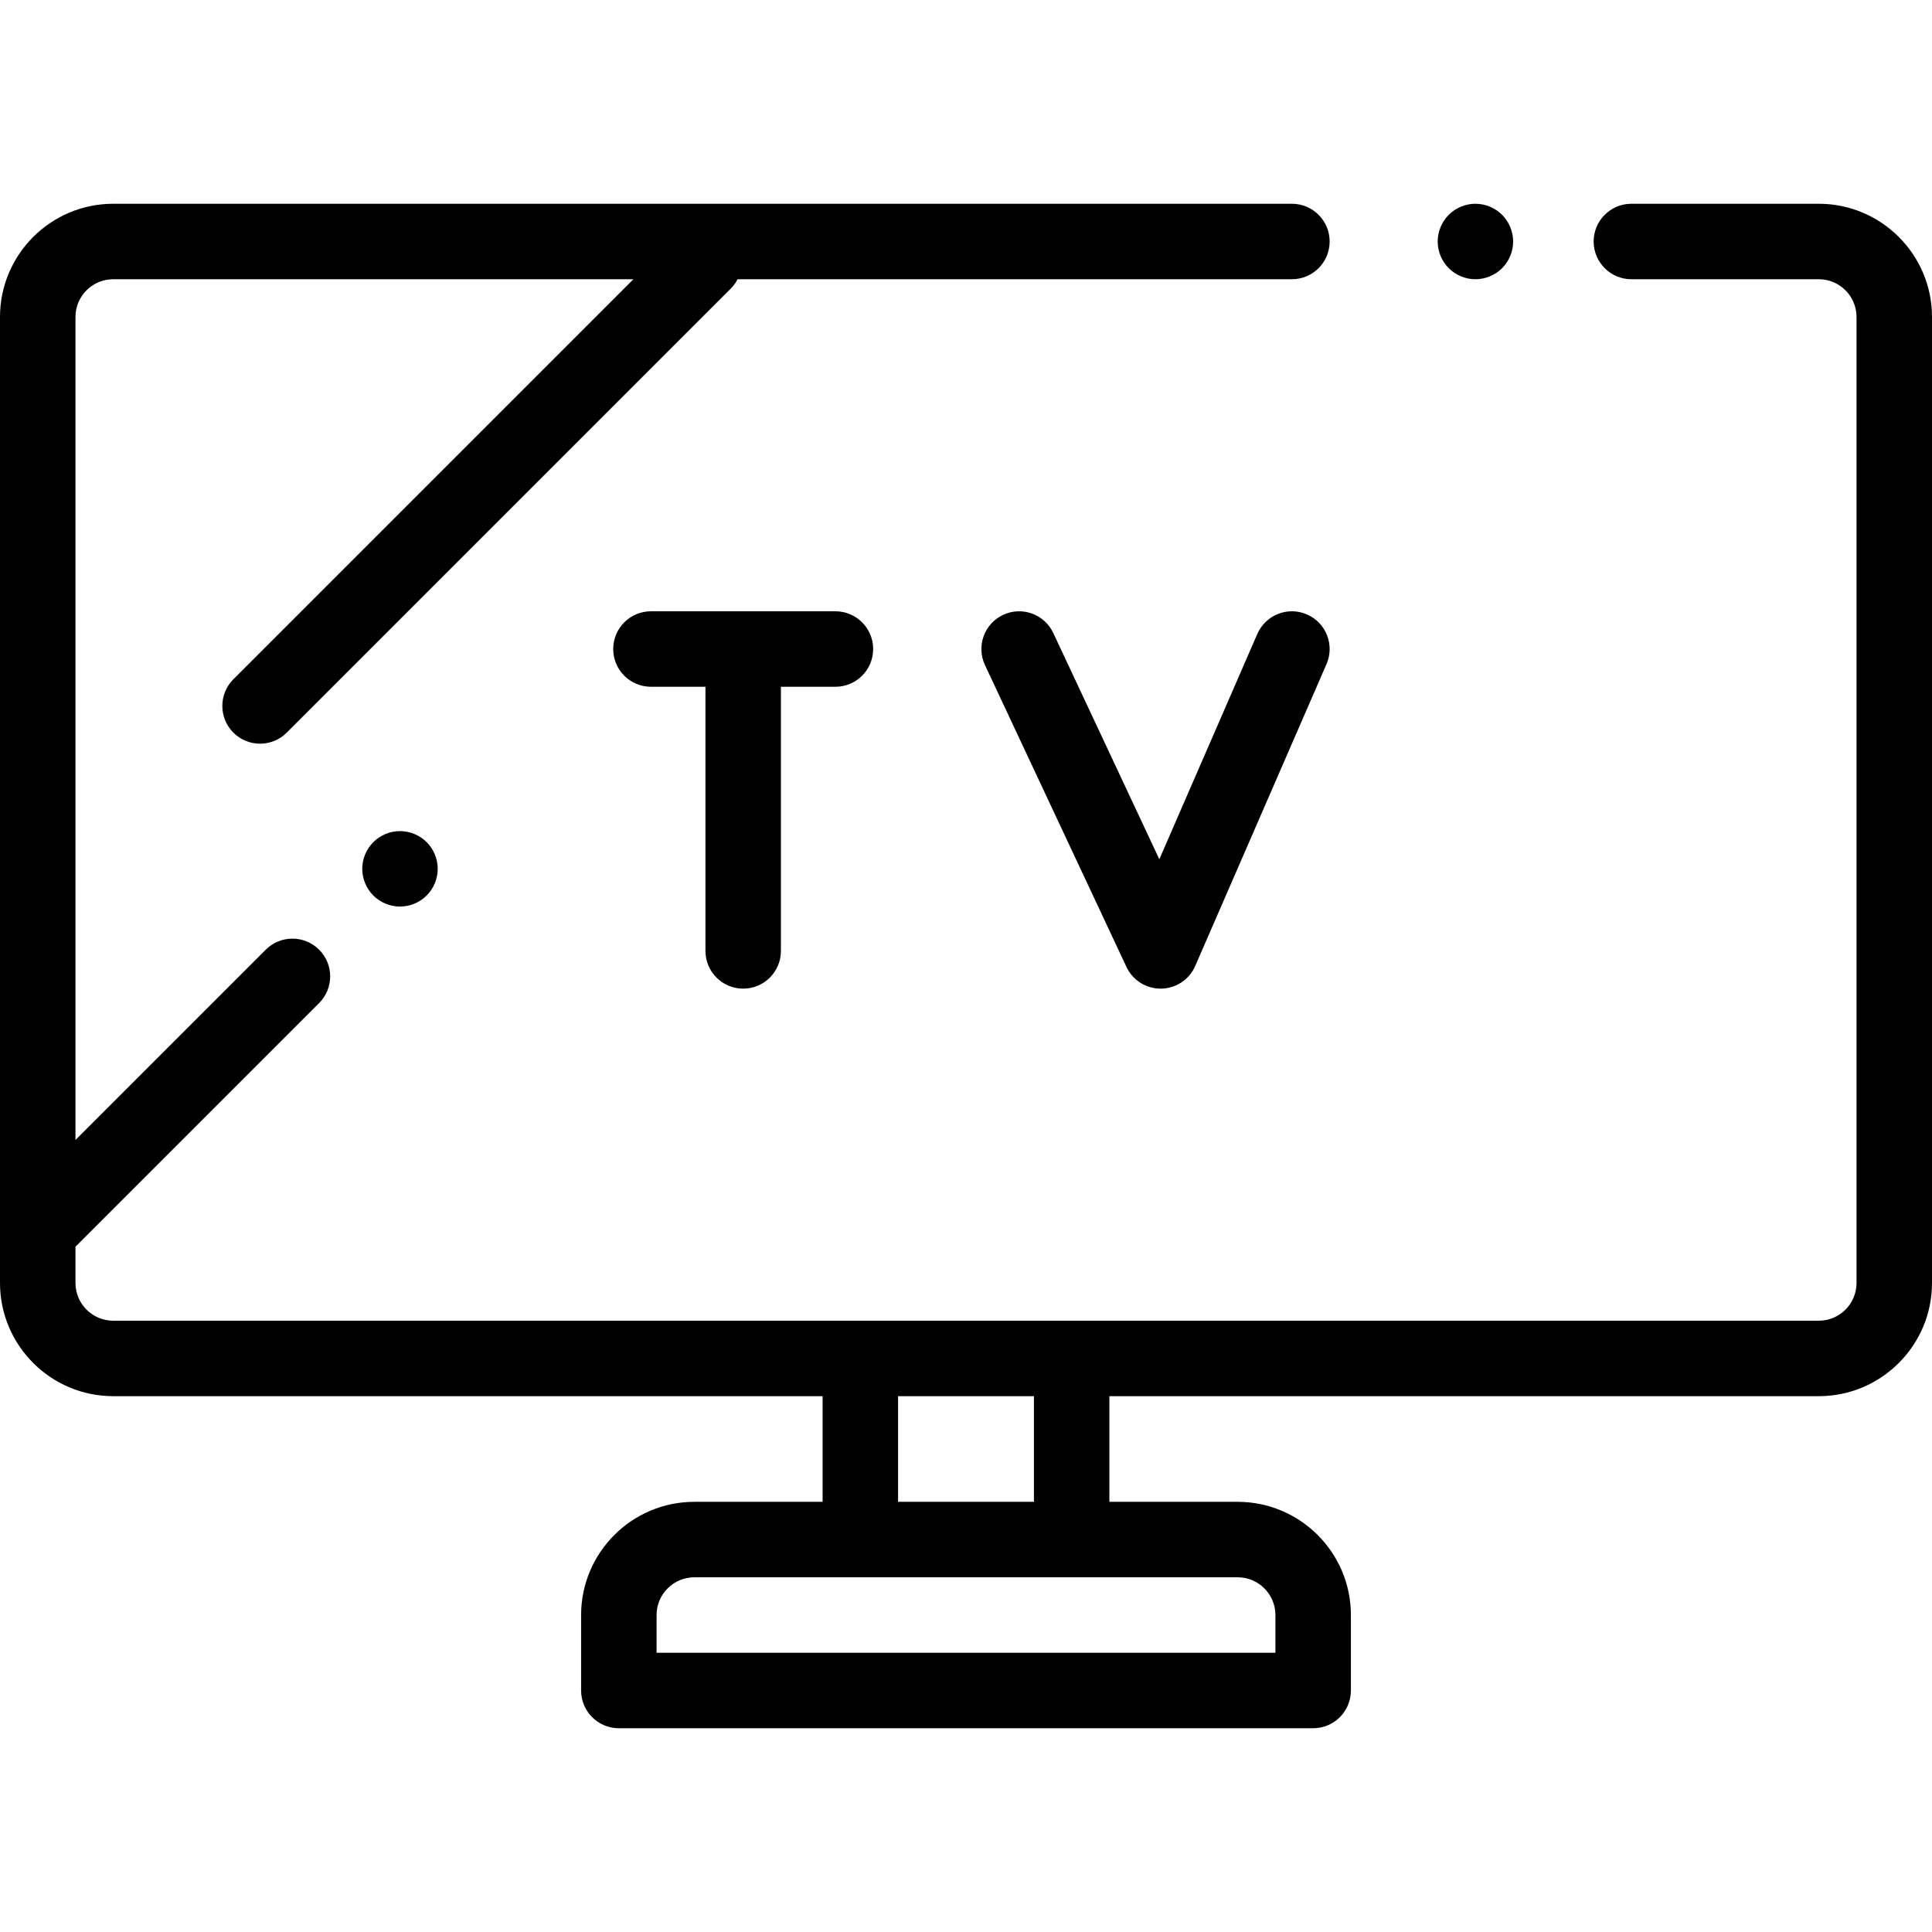 <?xml version="1.0" encoding="UTF-8"?> <!-- Generator: Adobe Illustrator 19.0.0, SVG Export Plug-In . SVG Version: 6.00 Build 0) --> <svg xmlns="http://www.w3.org/2000/svg" xmlns:xlink="http://www.w3.org/1999/xlink" id="Capa_1" x="0px" y="0px" viewBox="0 0 512 512" style="enable-background:new 0 0 512 512;" xml:space="preserve"> <g> <g> <path d="M482,54h-49.667c-5.523,0-10,4.477-10,10s4.477,10,10,10H482c5.514,0,10,4.486,10,10v256c0,5.514-4.486,10-10,10H30 c-5.514,0-10-4.486-10-10v-9.607l64.571-64.571c3.905-3.905,3.905-10.237,0-14.143c-3.905-3.905-10.237-3.905-14.143,0L20,302.107 V84c0-5.514,4.486-10,10-10h137.857L61.846,180.012c-3.905,3.905-3.905,10.237,0,14.143c1.953,1.953,4.512,2.929,7.071,2.929 c2.559,0,5.119-0.976,7.071-2.929L193.654,76.488c0.751-0.751,1.354-1.593,1.816-2.488h146.899c5.523,0,10-4.477,10-10 s-4.477-10-10-10H30C13.458,54,0,67.458,0,84v256c0,16.542,13.458,30,30,30h188v28h-34c-16.542,0-30,13.458-30,30v20 c0,5.523,4.477,10,10,10h184c5.523,0,10-4.477,10-10v-20c0-16.542-13.458-30-30-30h-34v-28h188c16.542,0,30-13.458,30-30V84 C512,67.458,498.542,54,482,54z M238,370h36v28h-36V370z M328,418c5.514,0,10,4.486,10,10v10H174v-10c0-5.514,4.486-10,10-10H328z "></path> </g> </g> <g> <g> <path d="M398.07,56.93C396.21,55.07,393.63,54,391,54s-5.21,1.07-7.07,2.93C382.07,58.79,381,61.37,381,64s1.07,5.21,2.93,7.07 c1.86,1.86,4.44,2.93,7.07,2.93s5.21-1.07,7.07-2.93c1.86-1.86,2.93-4.44,2.93-7.07S399.93,58.79,398.07,56.93z"></path> </g> </g> <g> <g> <path d="M346.357,162.83c-5.066-2.203-10.956,0.118-13.159,5.182l-25.962,59.699l-28.104-59.956c-2.344-5-8.297-7.156-13.299-4.81 c-5,2.344-7.154,8.298-4.81,13.299l37.5,80c1.648,3.516,5.179,5.755,9.054,5.755c0.047,0,0.095,0,0.142-0.001 c3.93-0.055,7.462-2.407,9.03-6.011l34.791-80C353.742,170.923,351.422,165.032,346.357,162.83z"></path> </g> </g> <g> <g> <path d="M221.396,162h-48.889c-5.523,0-10,4.477-10,10s4.477,10,10,10h14.444v70c0,5.523,4.477,10,10,10s10-4.477,10-10v-70 h14.445c5.523,0,10-4.477,10-10S226.919,162,221.396,162z"></path> </g> </g> <g> <g> <path d="M113.07,223.18c-1.86-1.86-4.44-2.93-7.07-2.93s-5.21,1.07-7.07,2.93S96,227.62,96,230.25s1.07,5.21,2.93,7.07 s4.44,2.93,7.07,2.93s5.21-1.07,7.07-2.93s2.93-4.44,2.93-7.07S114.93,225.04,113.07,223.18z"></path> </g> </g> <g> </g> <g> </g> <g> </g> <g> </g> <g> </g> <g> </g> <g> </g> <g> </g> <g> </g> <g> </g> <g> </g> <g> </g> <g> </g> <g> </g> <g> </g> </svg> 
